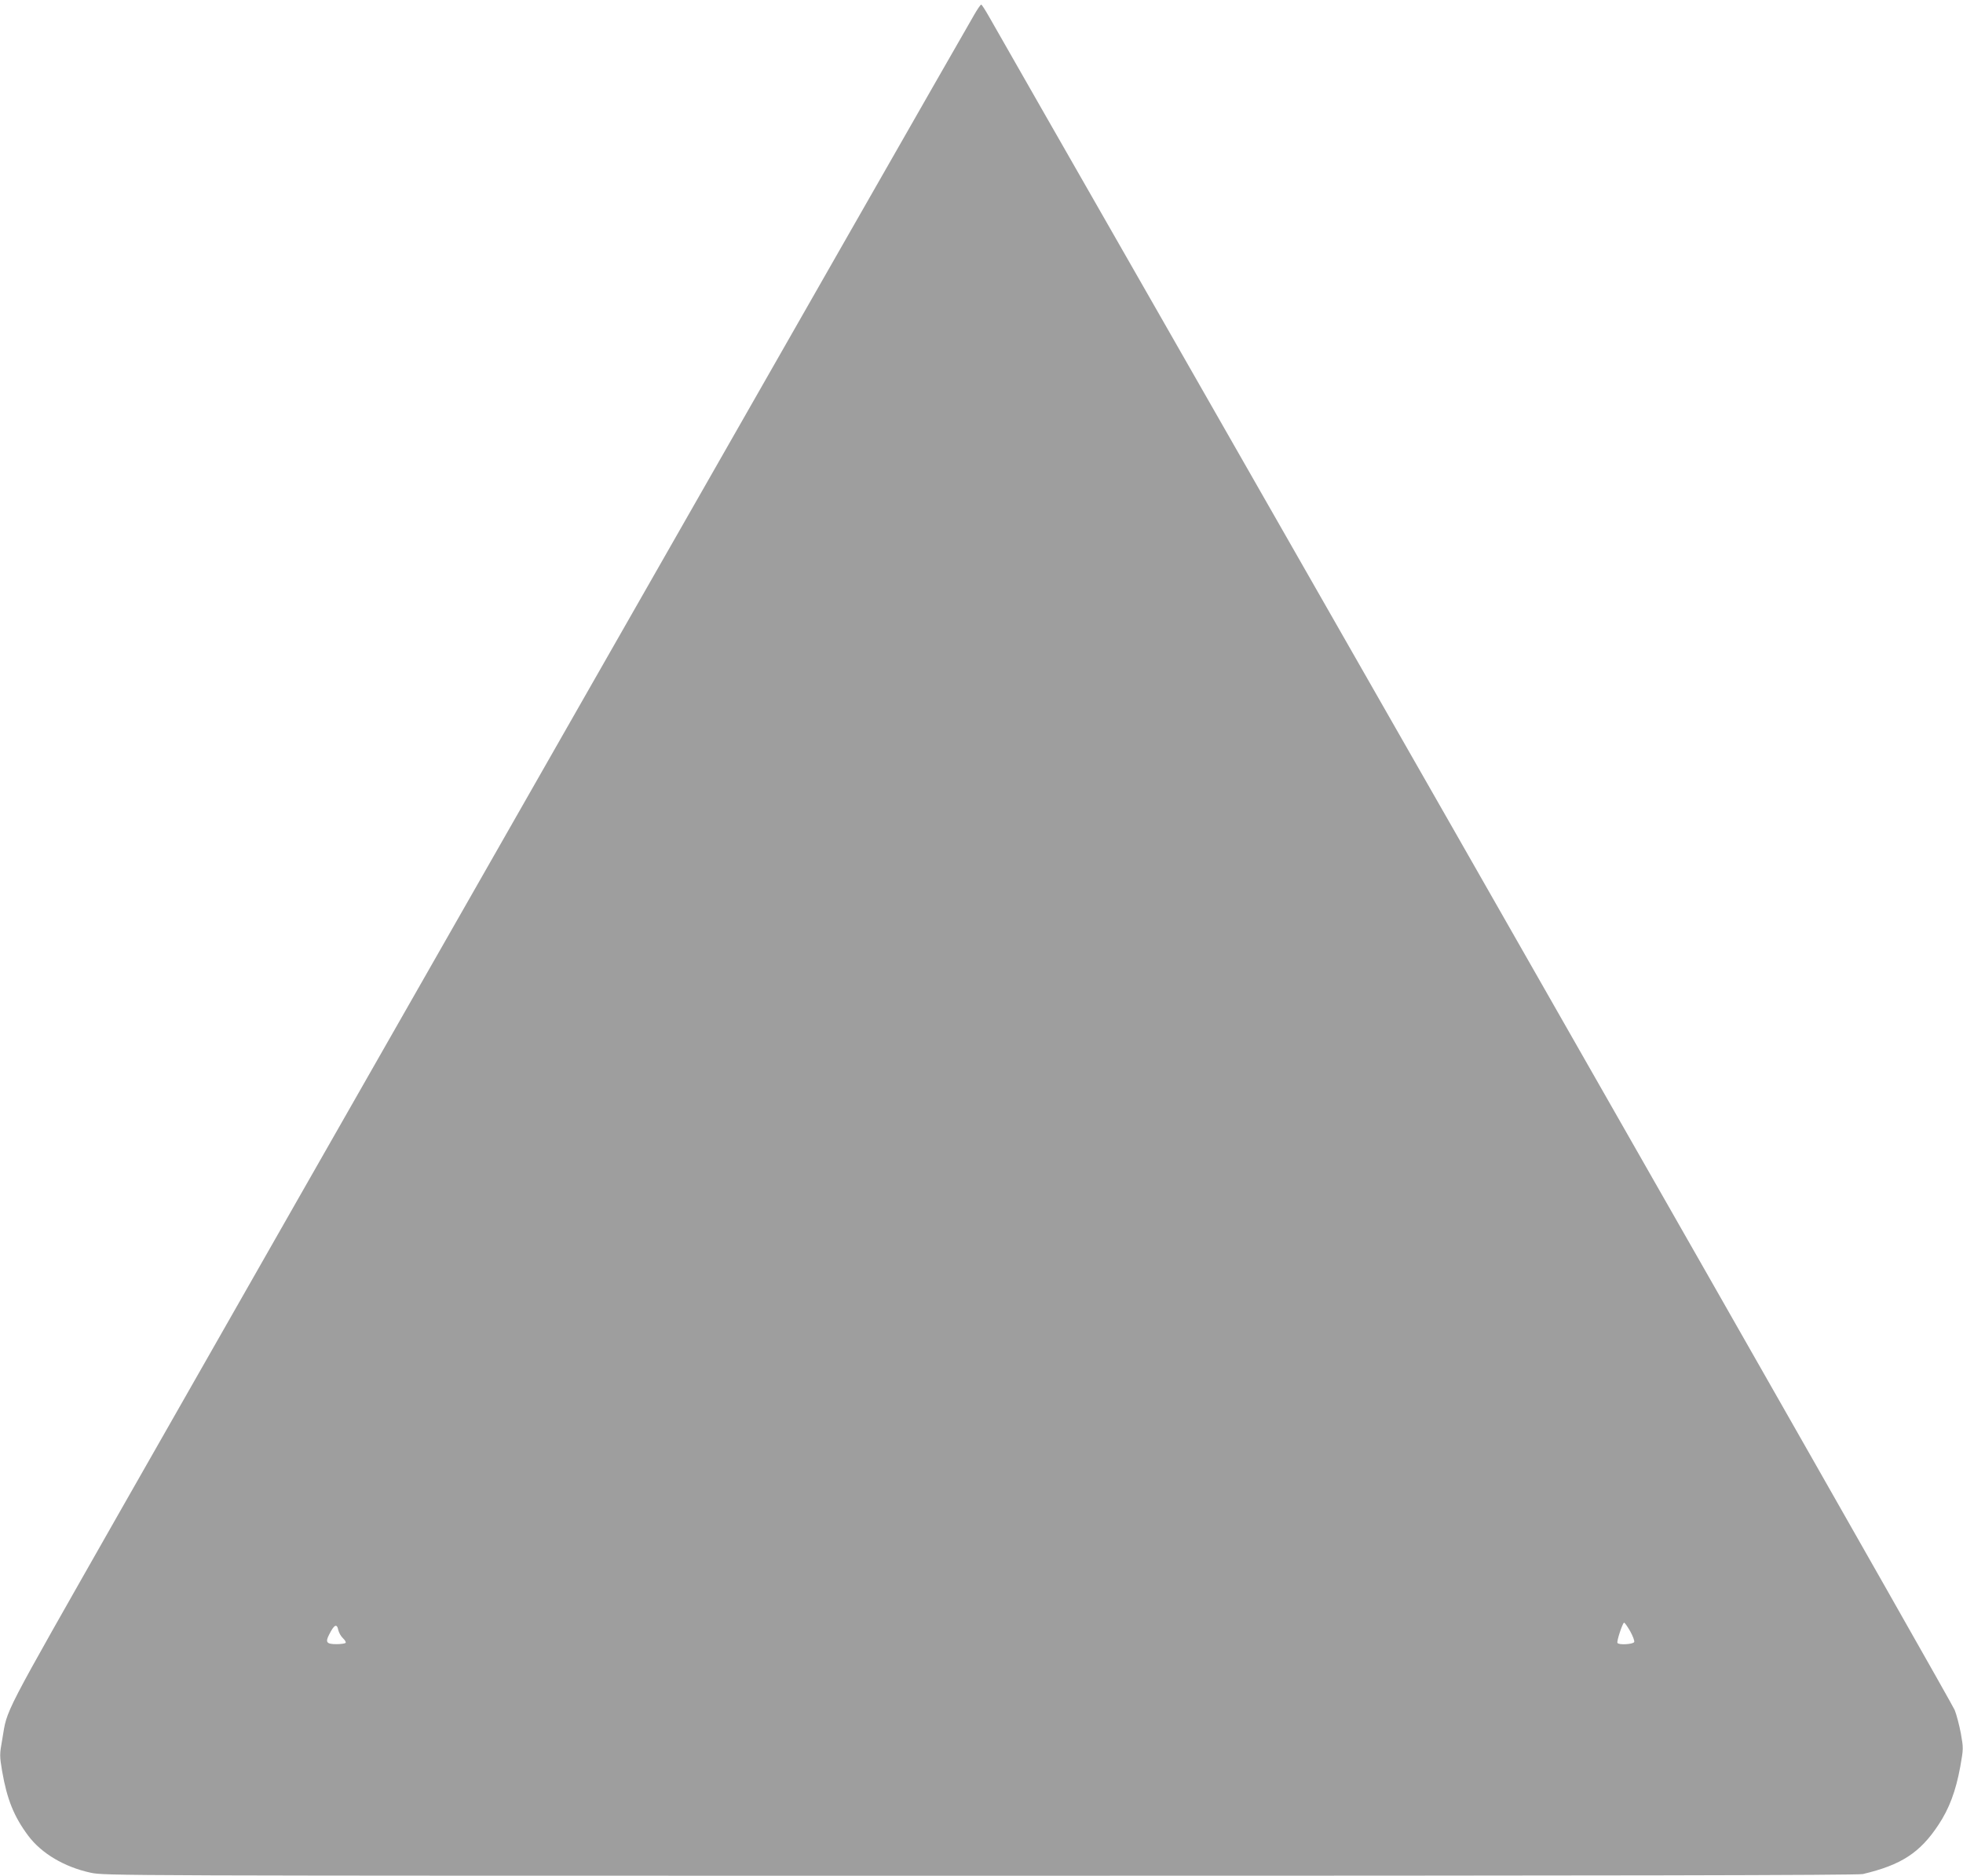 <?xml version="1.0" standalone="no"?>
<!DOCTYPE svg PUBLIC "-//W3C//DTD SVG 20010904//EN"
 "http://www.w3.org/TR/2001/REC-SVG-20010904/DTD/svg10.dtd">
<svg version="1.0" xmlns="http://www.w3.org/2000/svg"
 width="1280pt" height="1223pt" viewBox="0 0 1280 1223"
 preserveAspectRatio="xMidYMid meet">
<g transform="translate(0,1223) scale(0.1,-0.1)"
fill="#9e9e9e" stroke="none">
<path d="M6352 12133 c-169 -290 -4801 -8406 -5567 -9753 -785 -1381 -735
-1284 -770 -1489 -18 -100 -18 -108 -1 -210 32 -184 77 -295 170 -420 87 -116
236 -204 406 -241 94 -20 102 -20 5802 -20 4175 0 5721 3 5755 11 250 59 373
139 493 321 70 105 113 220 142 378 21 119 21 121 4 218 -10 53 -28 122 -40
152 -20 50 -2541 4473 -5184 9095 -592 1034 -1094 1913 -1116 1952 -23 40 -44
73 -48 73 -4 0 -25 -30 -46 -67z m4278 -10539 c17 -31 29 -62 26 -70 -6 -15
-101 -21 -109 -6 -7 10 34 132 43 132 5 0 22 -25 40 -56z m-8424 7 c4 -16 17
-40 30 -52 13 -12 21 -26 18 -30 -3 -5 -30 -9 -60 -9 -64 0 -74 12 -48 62 33
66 51 75 60 29z"/>
</g>
</svg>
